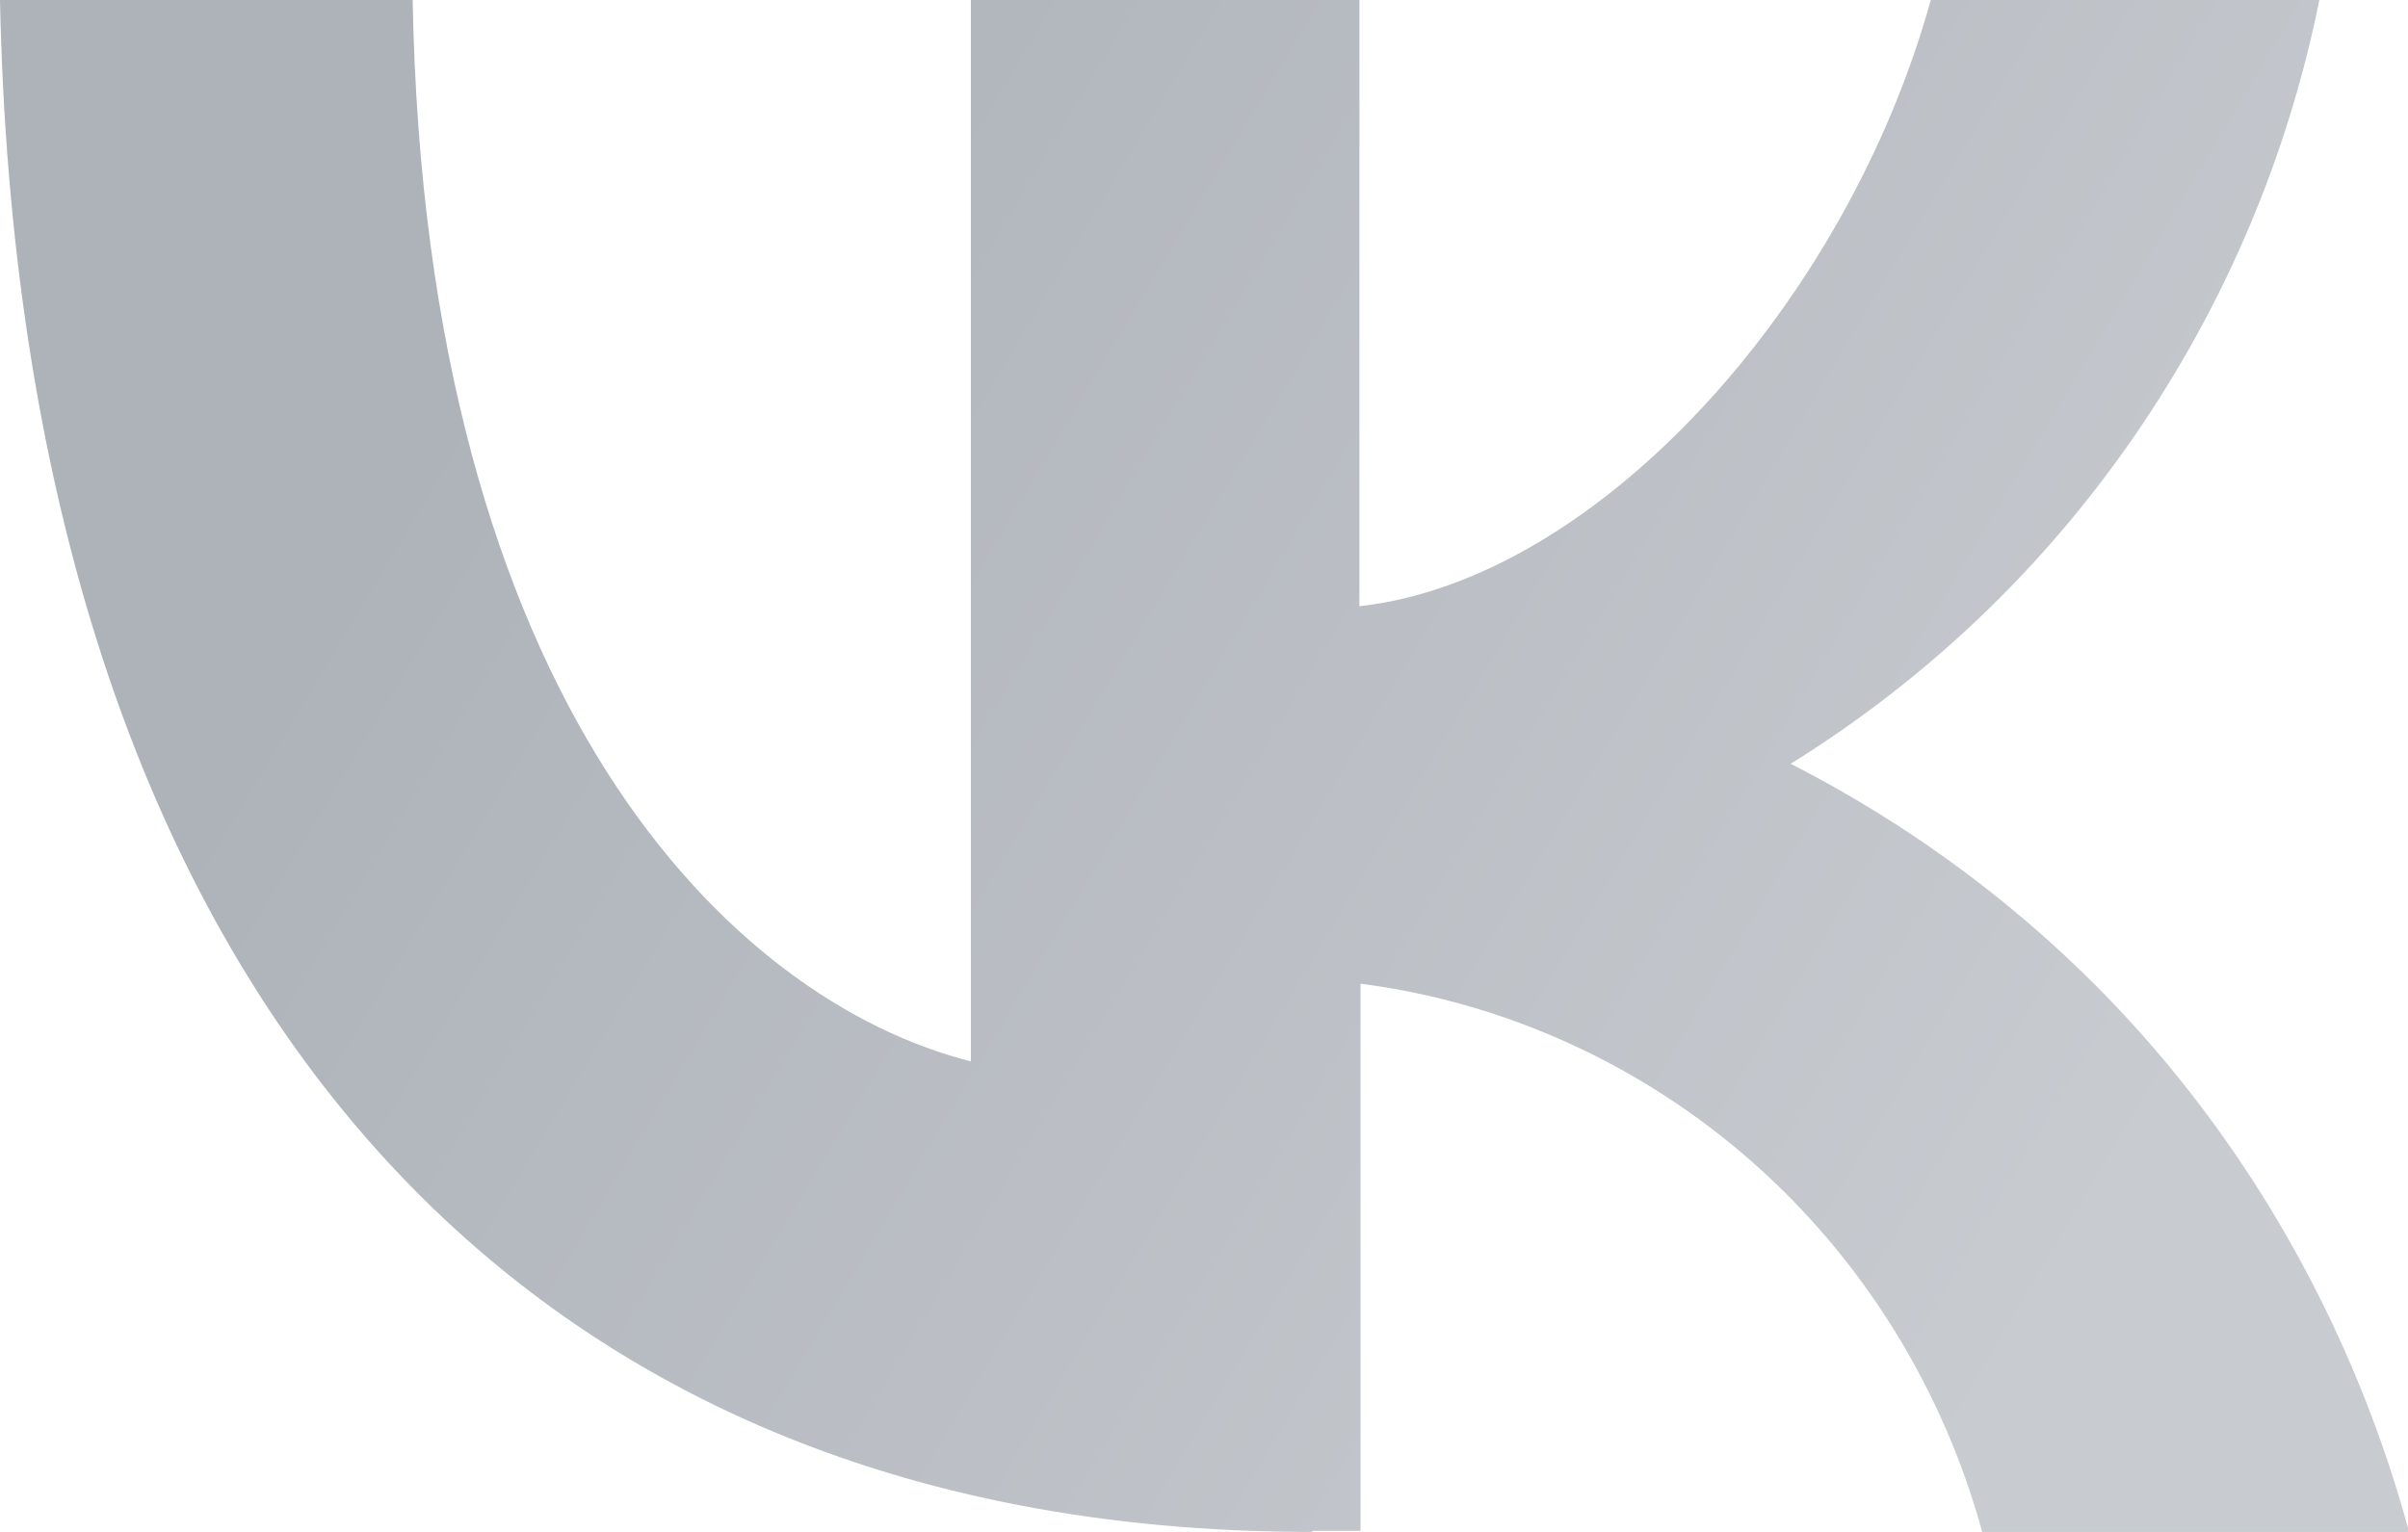 <?xml version="1.0" encoding="UTF-8"?> <svg xmlns="http://www.w3.org/2000/svg" xmlns:xlink="http://www.w3.org/1999/xlink" id="_Слой_2" data-name="Слой 2" viewBox="0 0 22 14"><defs><style> .cls-1 { fill: url(#_Безымянный_градиент_32); } </style><linearGradient id="_Безымянный_градиент_32" data-name="Безымянный градиент 32" x1="3.89" y1=".49" x2="22.77" y2="11.77" gradientUnits="userSpaceOnUse"><stop offset=".08" stop-color="#aeb3ba"></stop><stop offset=".85" stop-color="#c8cbd0"></stop></linearGradient></defs><g id="_Слой_1-2" data-name="Слой 1"><path class="cls-1" d="m11.98,14C4.47,14,.18,8.74,0,0h3.77c.12,6.42,2.9,9.14,5.1,9.7V0h3.55v5.54c2.17-.24,4.45-2.76,5.22-5.54h3.55c-.29,1.44-.87,2.8-1.7,4s-1.89,2.21-3.13,2.98c1.37.7,2.59,1.68,3.56,2.89.97,1.21,1.68,2.62,2.09,4.13h-3.9c-.36-1.31-1.09-2.49-2.1-3.38-1.01-.89-2.26-1.46-3.58-1.63v5h-.43Z"></path></g></svg> 